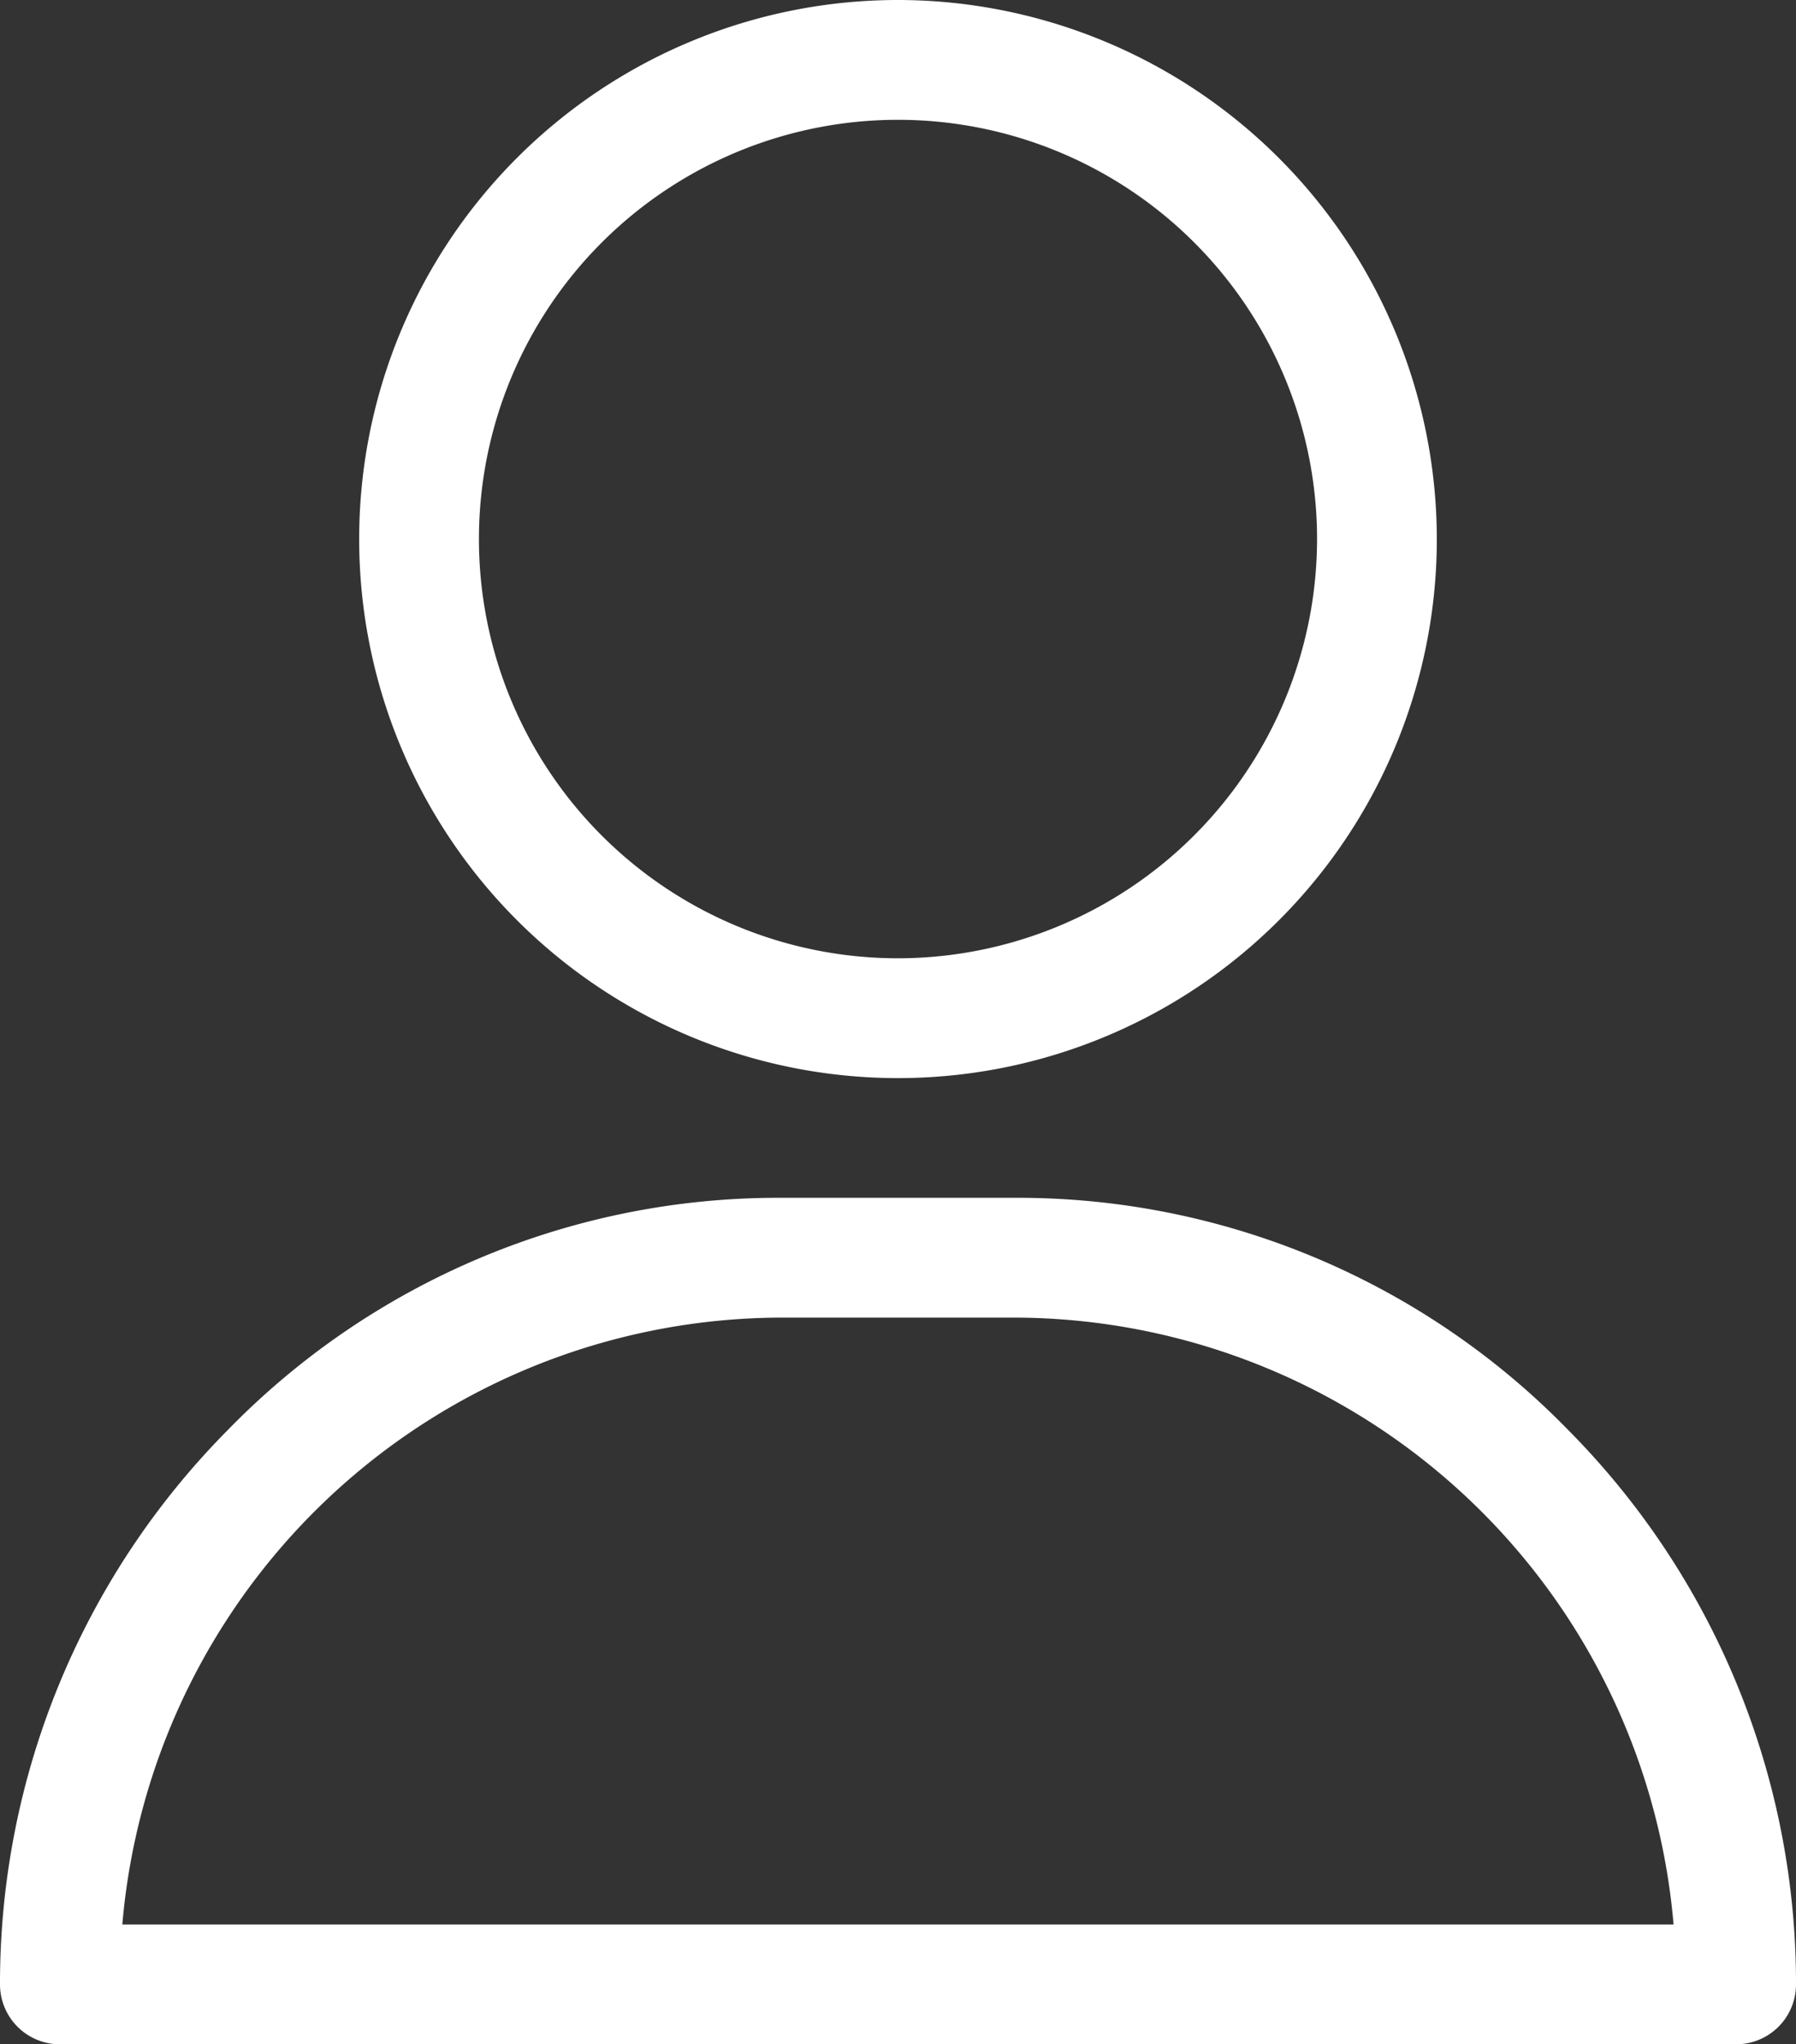 <svg xmlns="http://www.w3.org/2000/svg" width="16.796" height="19.11" viewBox="0 0 16.796 19.11"><rect x="0" y="0" width="16.796" height="19.11" fill="#333333" stroke="none"/><defs><style>.a{fill:#fff;}</style></defs><g transform="translate(-31)"><g transform="translate(34.359)"><path class="a" d="M126.039,0a5.039,5.039,0,1,0,5.039,5.039A5.044,5.044,0,0,0,126.039,0Zm0,8.958a3.919,3.919,0,1,1,3.919-3.919A3.923,3.923,0,0,1,126.039,8.958Z" transform="translate(-121)"/></g><g transform="translate(31 11.197)"><g transform="translate(0)"><path class="a" d="M45.667,302.172A7.183,7.183,0,0,0,40.518,300H38.278a7.183,7.183,0,0,0-5.149,2.172A7.343,7.343,0,0,0,31,307.353a.56.56,0,0,0,.56.56H47.236a.56.56,0,0,0,.56-.56A7.343,7.343,0,0,0,45.667,302.172Zm-13.523,4.621a6.2,6.2,0,0,1,6.134-5.673h2.239a6.2,6.2,0,0,1,6.134,5.673Z" transform="translate(-31 -300)"/></g></g></g></svg>